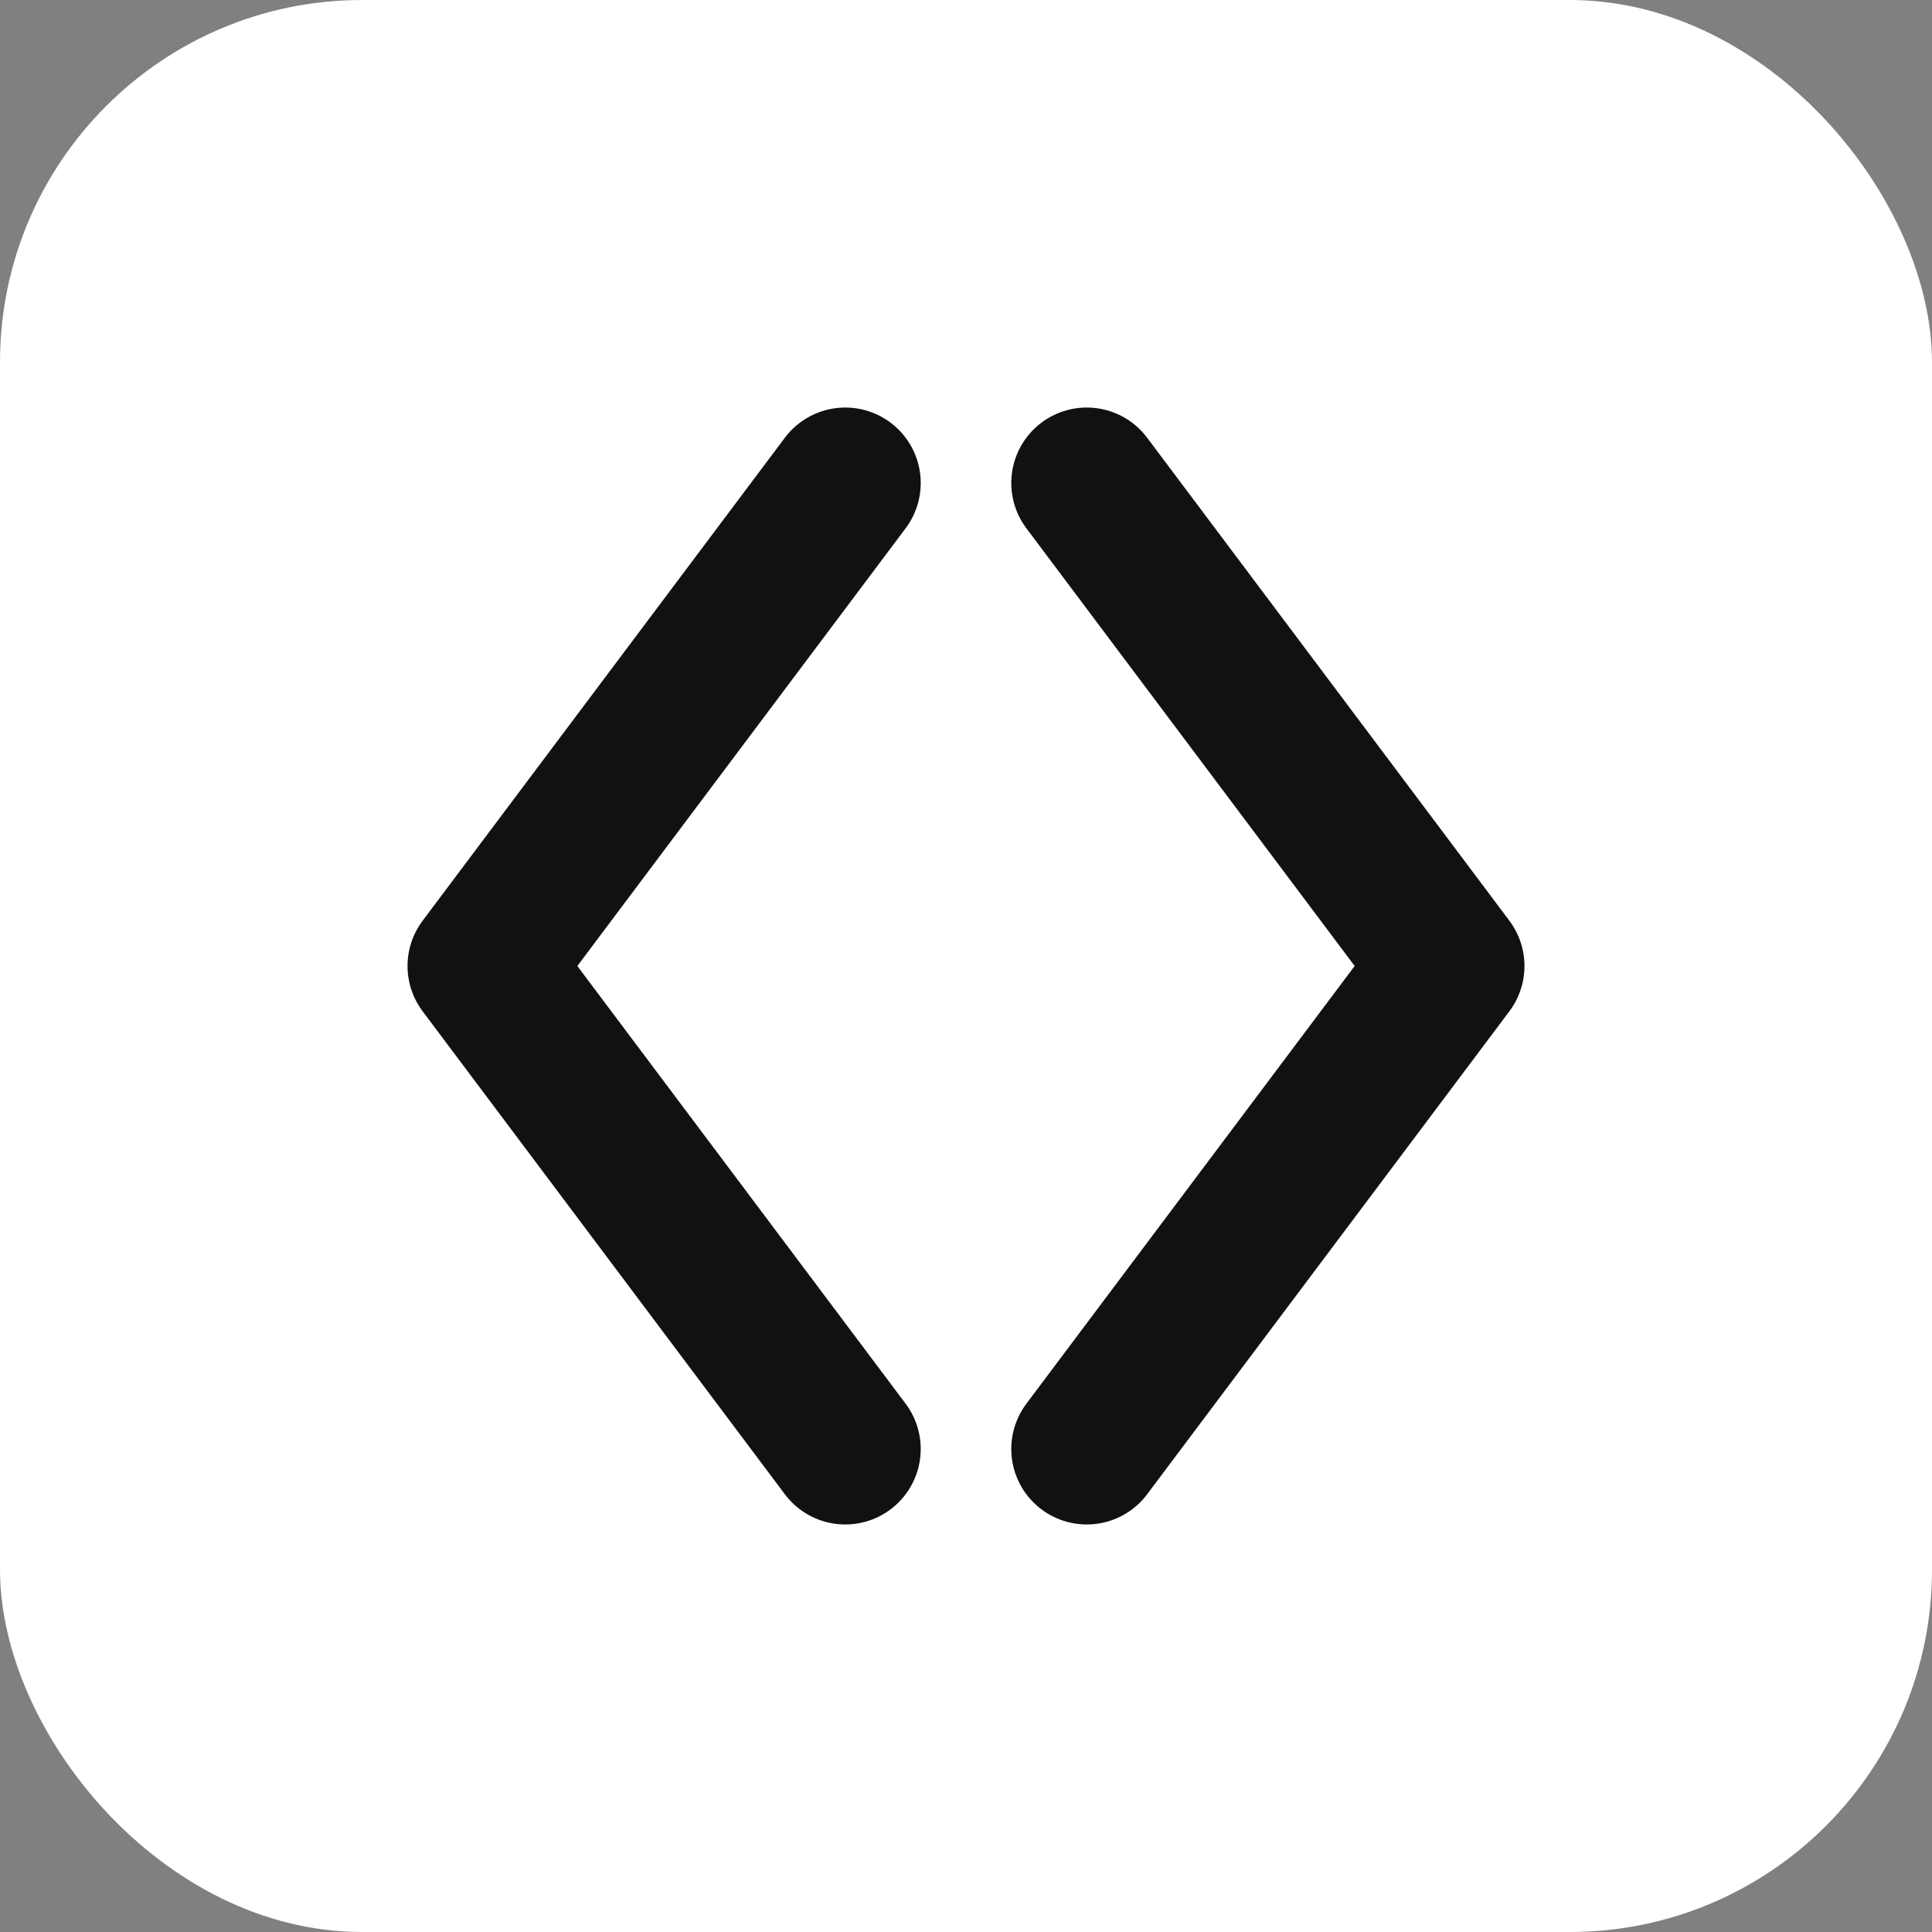 <svg width="32" height="32" viewBox="0 0 32 32" fill="none" xmlns="http://www.w3.org/2000/svg">
  <rect x="0" y="0" width="32" height="32" fill="#808080" stroke="none"/>
  <!-- White background -->
  <rect width="32" height="32" rx="6" fill="white"/>
  
  <!-- Left bracket < -->
  <path d="M14 8L8 16L14 24" stroke="#111111" stroke-width="2.5" stroke-linecap="round" stroke-linejoin="round"/>
  
  <!-- Right bracket > -->
  <path d="M18 8L24 16L18 24" stroke="#111111" stroke-width="2.5" stroke-linecap="round" stroke-linejoin="round"/>
</svg>

